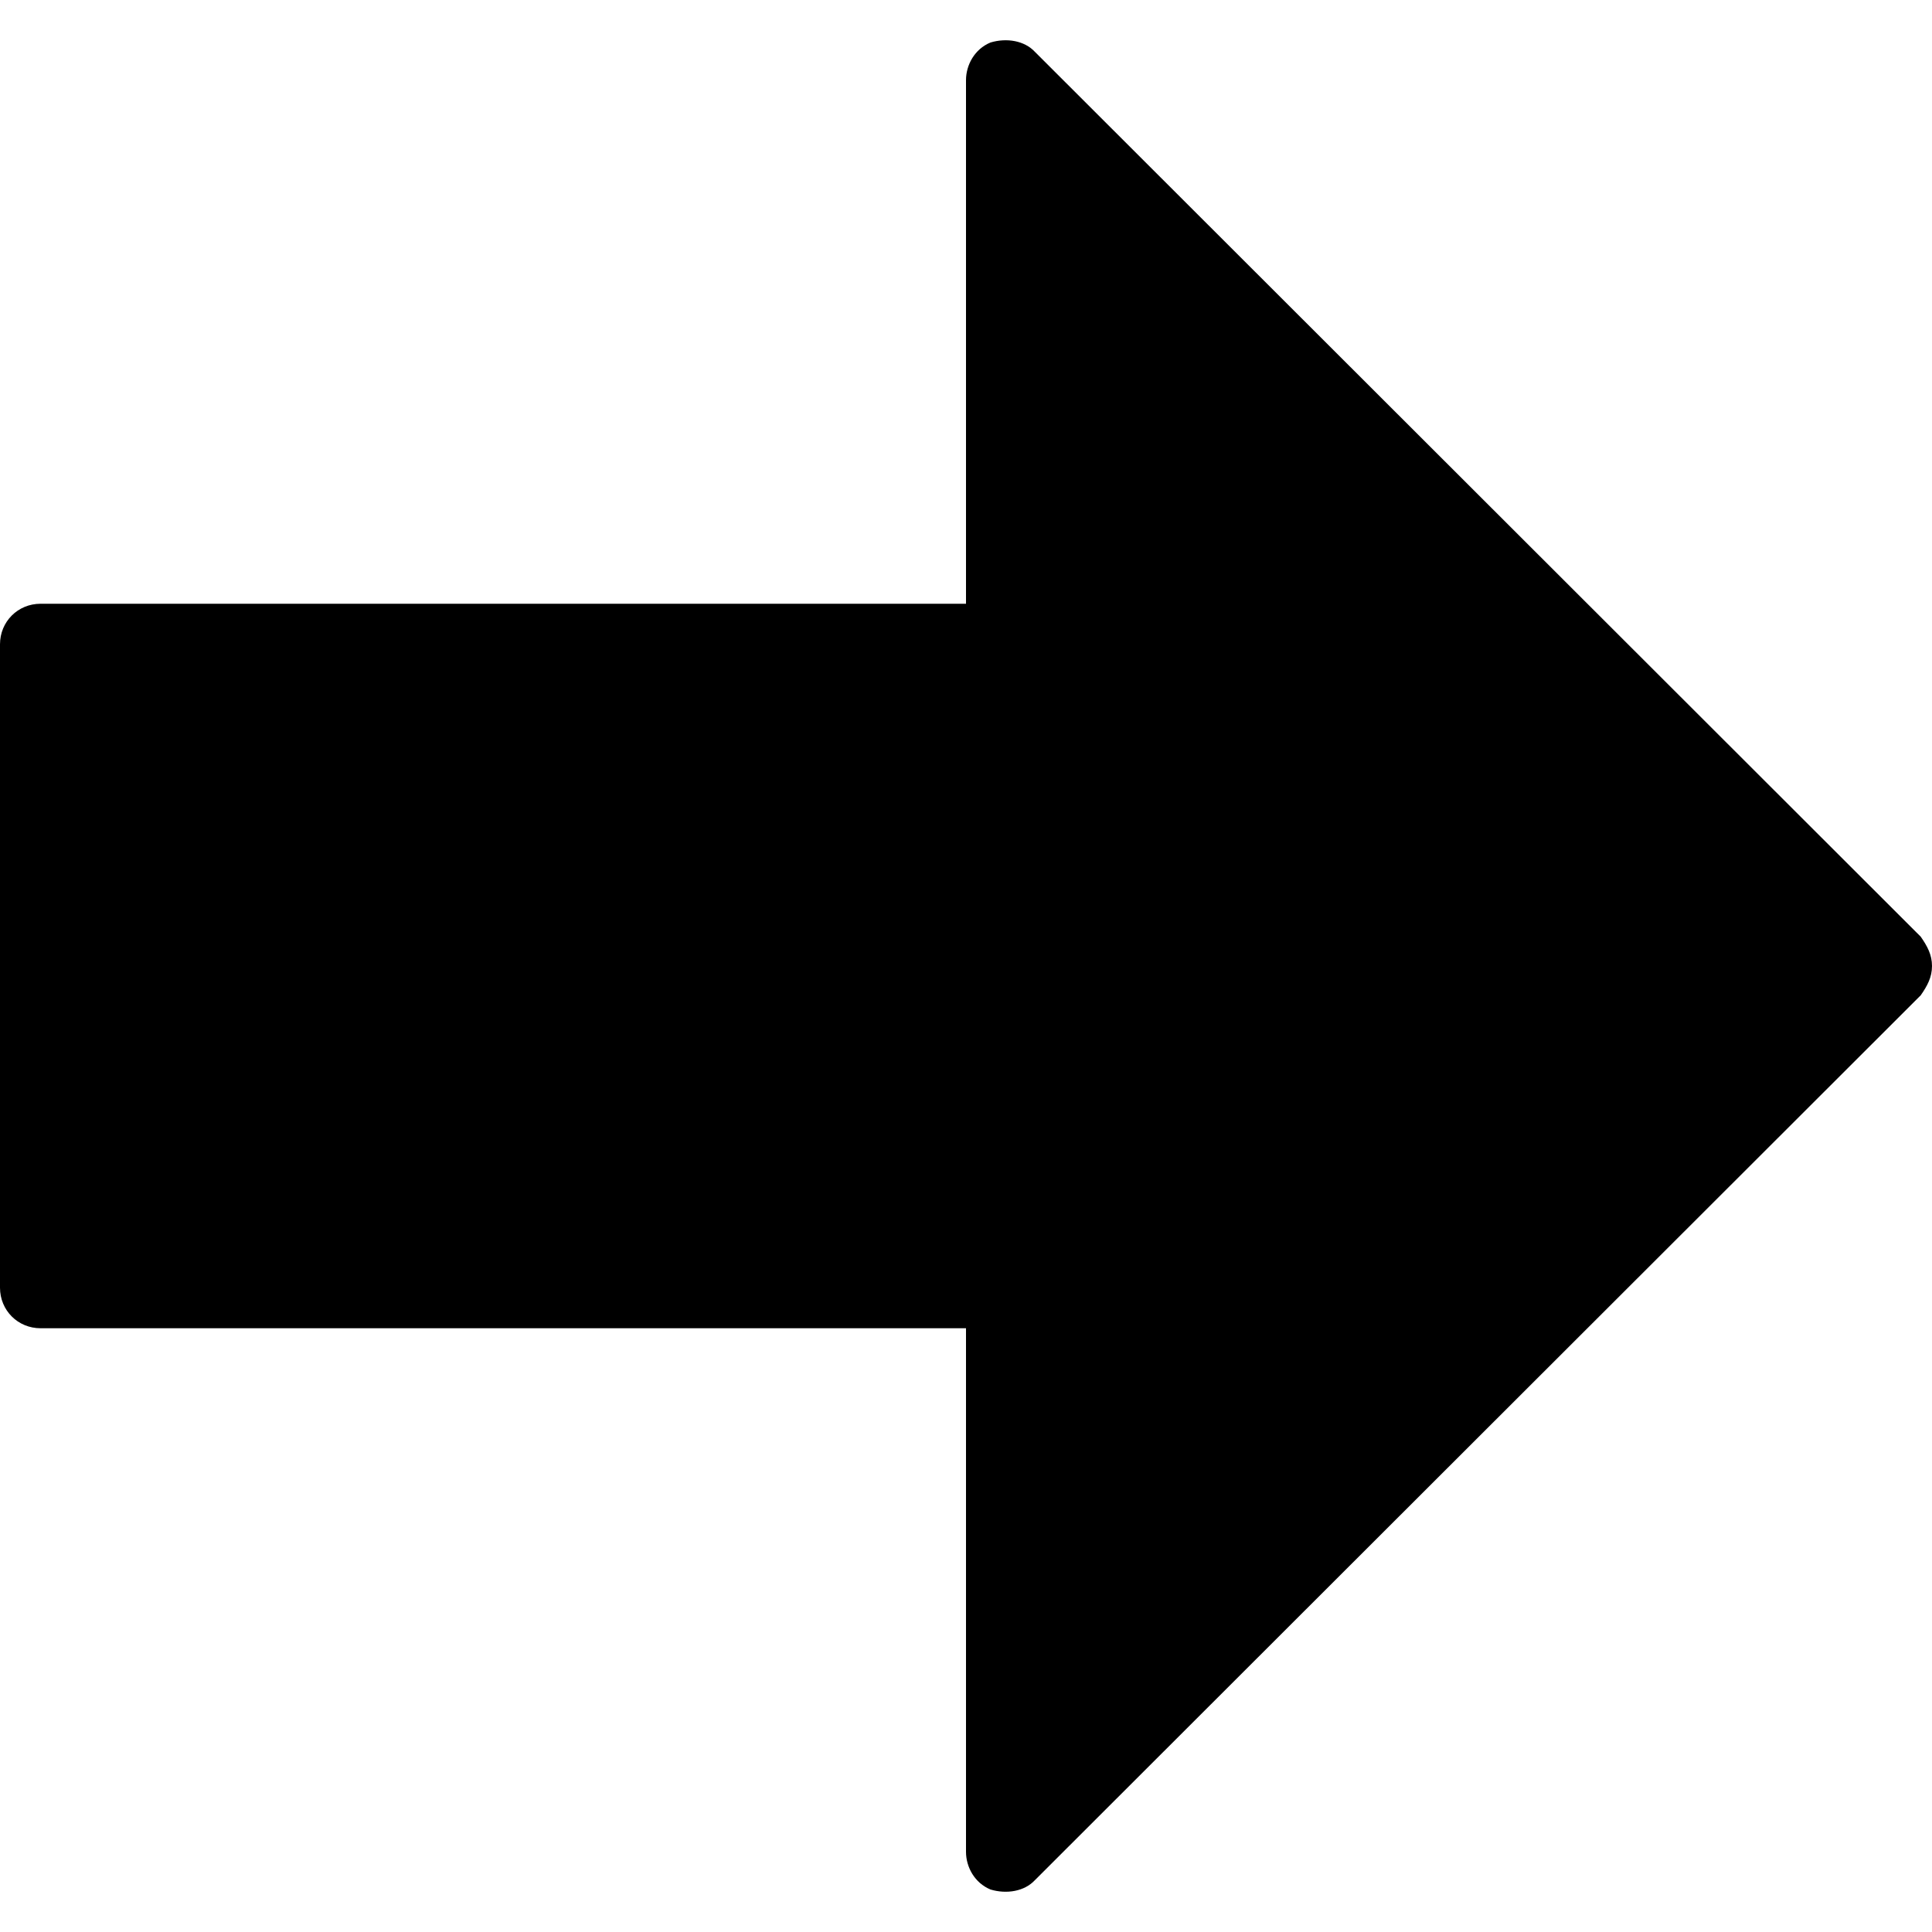 <?xml version="1.0" encoding="UTF-8"?>
<svg width="12px" height="12px" viewBox="0 0 12 12" version="1.1" xmlns="http://www.w3.org/2000/svg" xmlns:xlink="http://www.w3.org/1999/xlink">
    <!-- Generator: Sketch 42 (36781) - http://www.bohemiancoding.com/sketch -->
    <title>right</title>
    <desc>Created with Sketch.</desc>
    <defs></defs>
    <g>
        <path d="M6.428,0.322 C6.363,0.252 6.252,0.234 6.152,0.264 C6.053,0.305 6,0.404 6,0.498 L6,3.75 L0.252,3.75 C0.111,3.75 0,3.861 0,4.002 L0,7.998 C0,8.139 0.111,8.25 0.252,8.25 L6,8.25 L6,11.502 C6,11.596 6.053,11.695 6.152,11.736 C6.252,11.766 6.363,11.748 6.428,11.678 L11.93,6.182 C11.971,6.123 12,6.07 12,6 C12,5.93 11.971,5.877 11.93,5.818 L6.428,0.322 Z" id="arrow_right" fill-rule="nonzero"></path>
    </g>
</svg>
